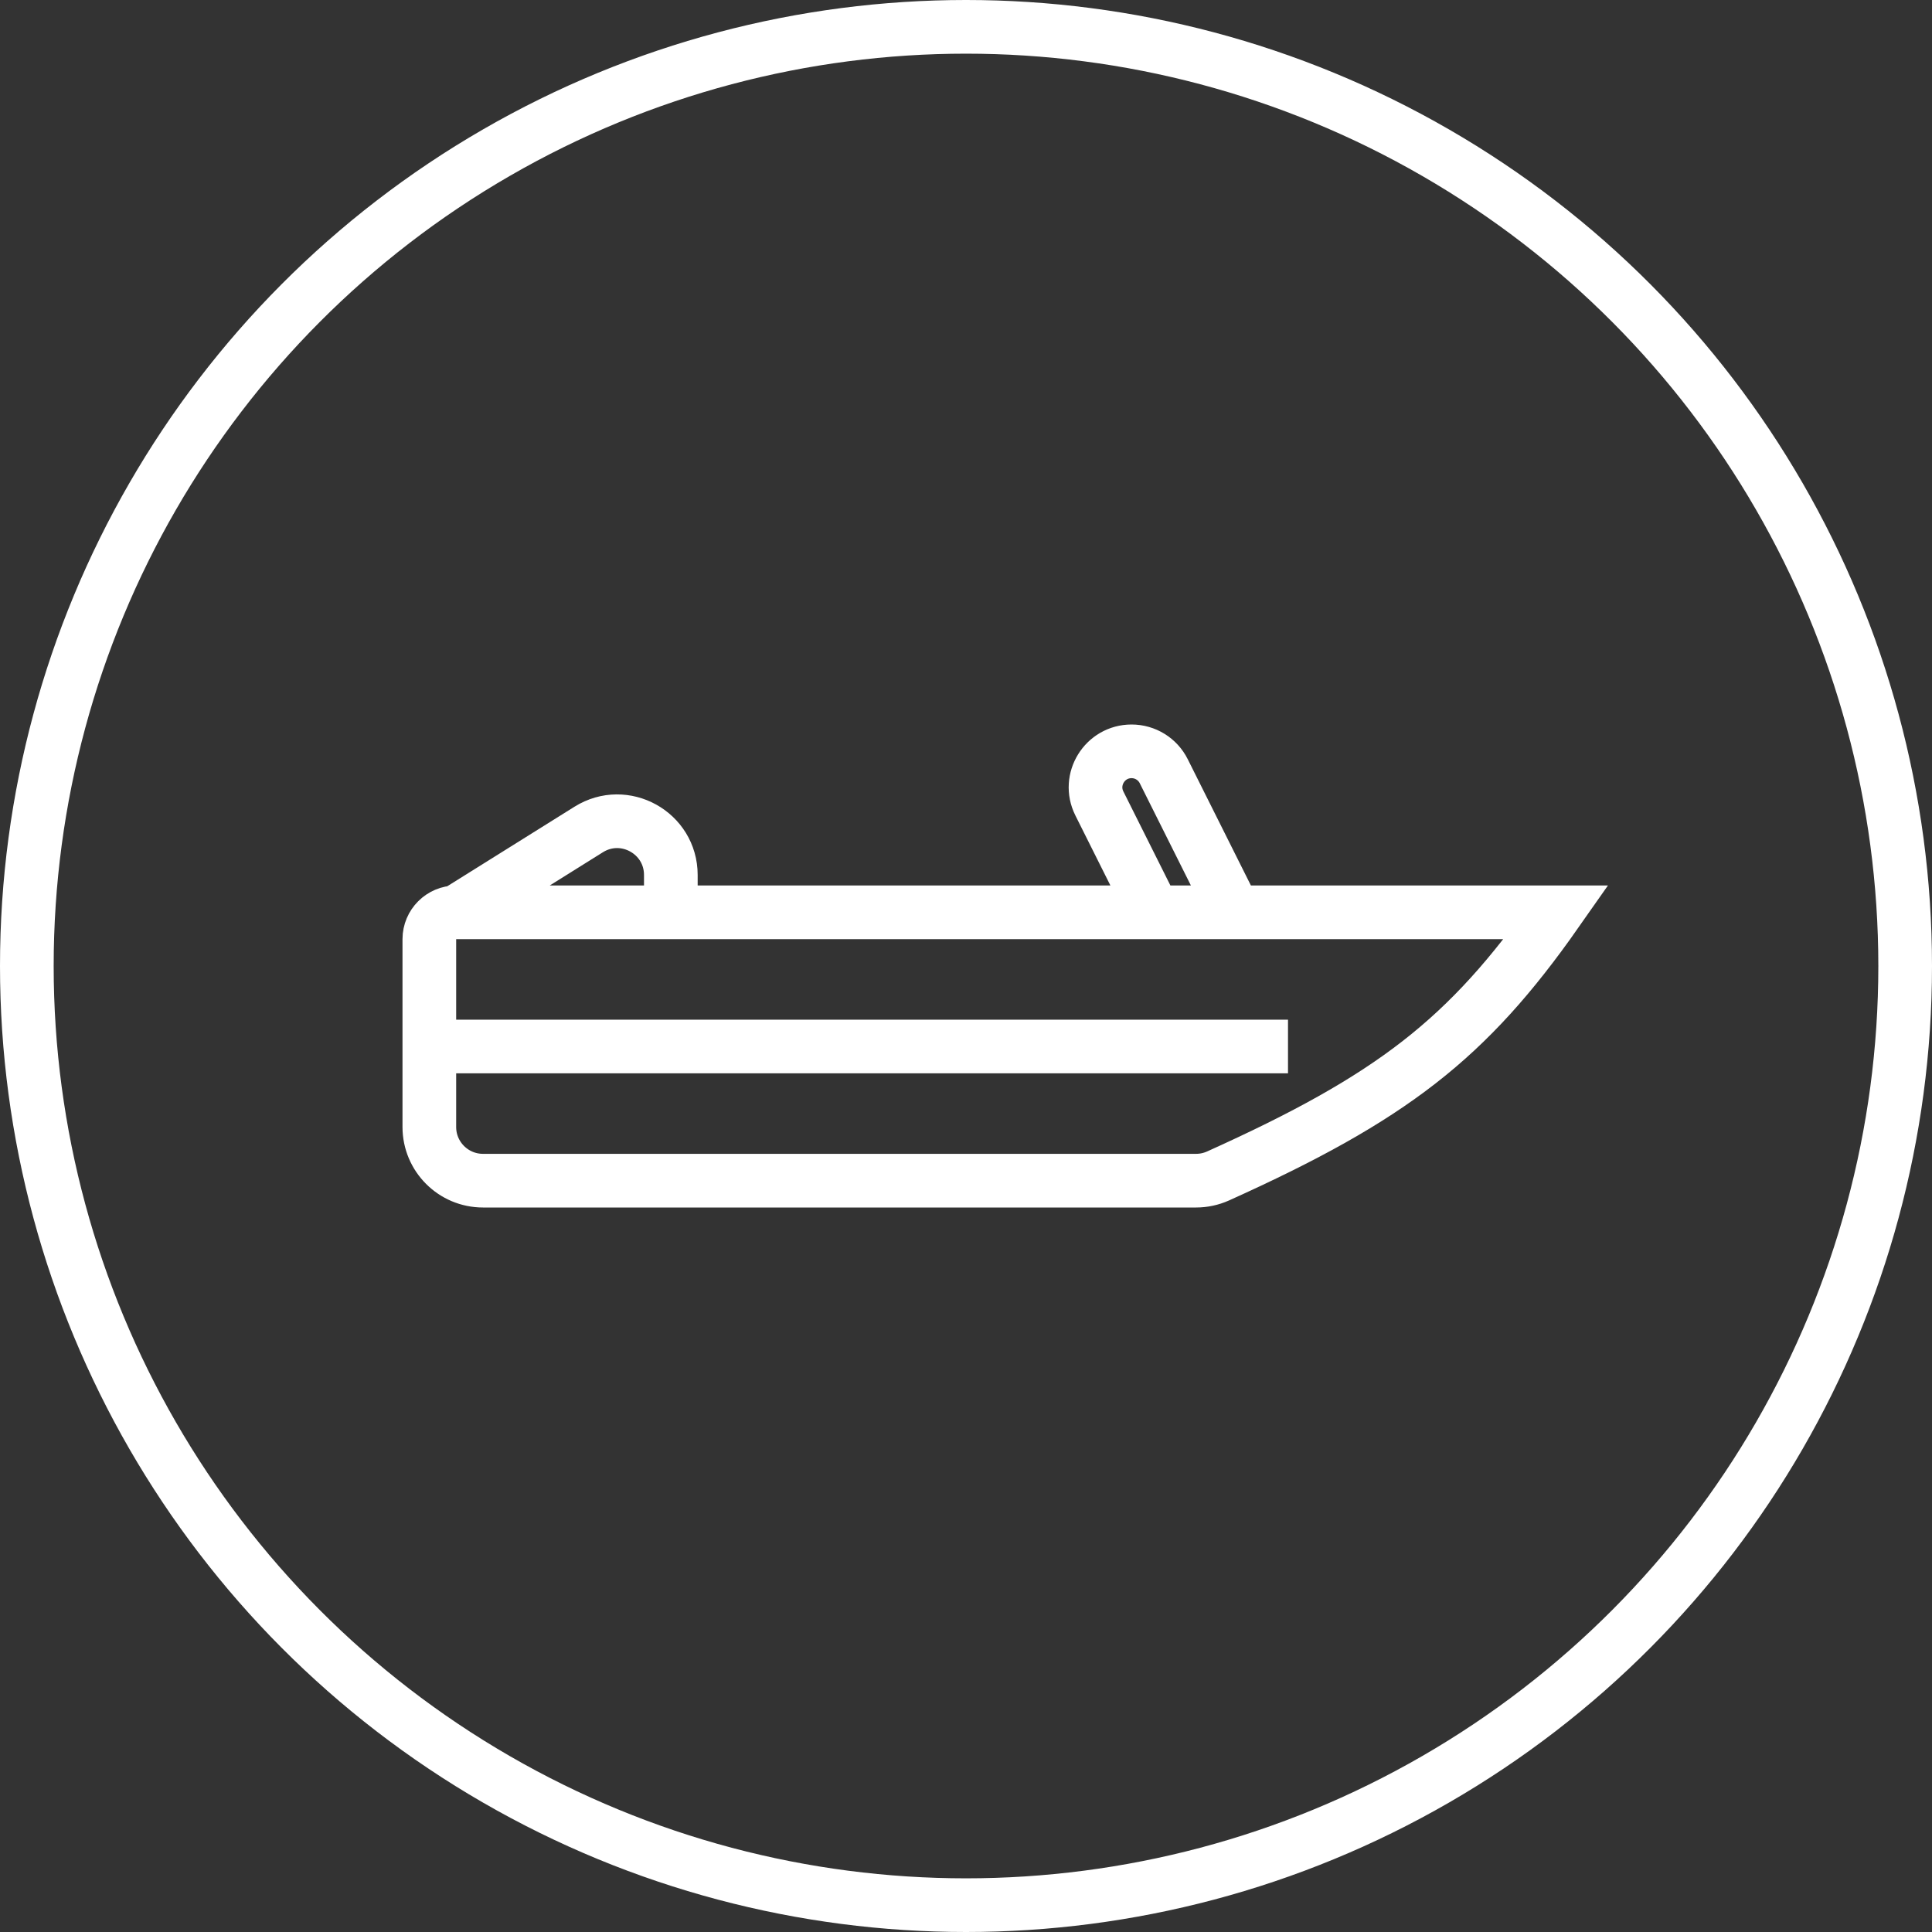 <?xml version="1.0" encoding="UTF-8"?> <svg xmlns="http://www.w3.org/2000/svg" width="36" height="36" viewBox="0 0 36 36" fill="none"><rect x="0" y="0" width="36" height="36" fill="#333333" stroke="none"/><circle cx="18" cy="18" r="17.5" stroke="white"></circle><path d="M8 19.5V21C8 21.552 8.448 22 9 22H22.287C22.428 22 22.567 21.97 22.695 21.913C25.941 20.45 27.347 19.357 29 17H23M8 19.5V17.5C8 17.224 8.224 17 8.5 17V17M8 19.5H24M8.5 17L10.97 15.456C11.636 15.04 12.5 15.519 12.5 16.304V17M8.5 17H12.5M12.5 17H21.5M23 17L21.685 14.371C21.572 14.144 21.34 14 21.085 14V14C20.587 14 20.262 14.525 20.485 14.971L21.5 17M23 17H21.5" stroke="white"></path></svg> 